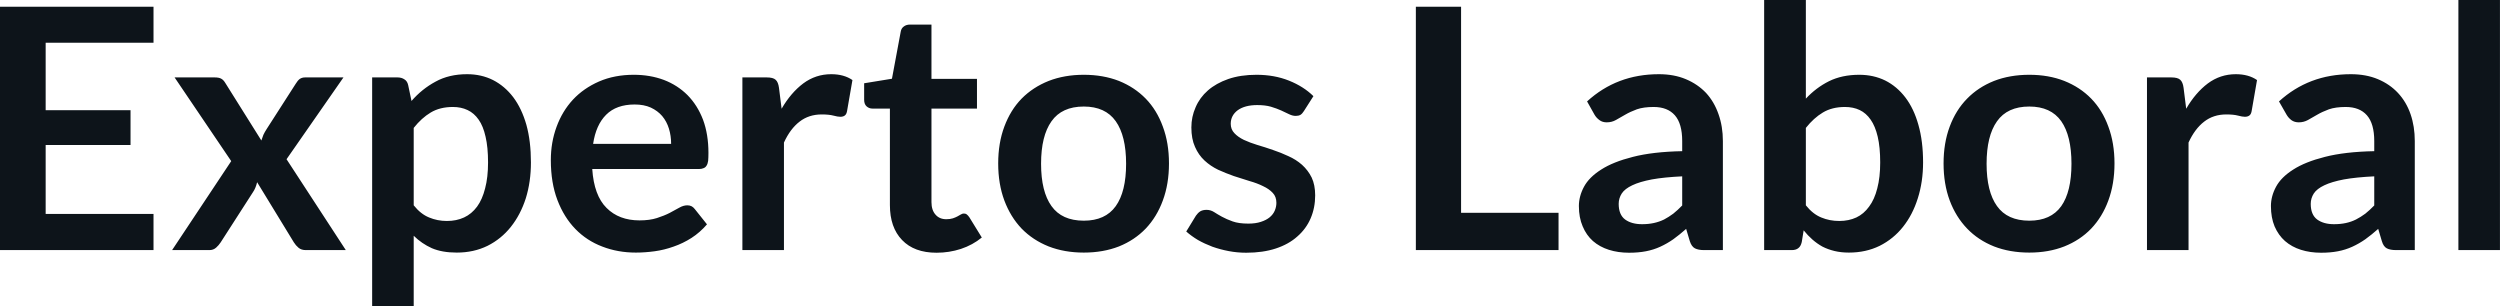 <svg fill="#0d141a" viewBox="0 0 170.833 20.941" height="100%" width="100%" xmlns="http://www.w3.org/2000/svg"><path preserveAspectRatio="none" d="M0 0.46L10.49 0.46L10.49 2.92L3.12 2.92L3.12 7.53L8.92 7.53L8.92 9.91L3.12 9.91L3.12 14.62L10.49 14.62L10.49 17.09L0 17.09L0 0.46ZM11.76 17.09L15.80 11.01L11.93 5.29L14.66 5.29Q14.97 5.29 15.12 5.38Q15.27 5.46 15.39 5.66L15.39 5.66L17.86 9.60Q17.92 9.41 18.00 9.21Q18.09 9.02 18.22 8.82L18.22 8.82L20.21 5.72Q20.34 5.50 20.49 5.39Q20.64 5.29 20.86 5.29L20.86 5.29L23.47 5.29L19.58 10.88L23.63 17.09L20.90 17.09Q20.59 17.09 20.40 16.93Q20.21 16.77 20.08 16.56L20.08 16.56L17.57 12.45Q17.47 12.87 17.28 13.14L17.28 13.14L15.08 16.56Q14.95 16.76 14.77 16.92Q14.58 17.09 14.31 17.09L14.31 17.09L11.76 17.09ZM28.27 20.94L25.43 20.94L25.43 5.29L27.16 5.29Q27.44 5.29 27.63 5.42Q27.83 5.54 27.89 5.81L27.89 5.81L28.12 6.90Q28.83 6.08 29.76 5.58Q30.68 5.07 31.92 5.07L31.92 5.07Q32.89 5.07 33.69 5.47Q34.49 5.88 35.07 6.64Q35.65 7.41 35.97 8.53Q36.28 9.65 36.28 11.10L36.28 11.10Q36.28 12.42 35.93 13.55Q35.57 14.67 34.91 15.50Q34.25 16.33 33.31 16.80Q32.37 17.26 31.21 17.26L31.21 17.26Q30.21 17.26 29.51 16.96Q28.82 16.65 28.27 16.11L28.27 16.11L28.27 20.94ZM30.95 7.31L30.95 7.31Q30.06 7.31 29.43 7.69Q28.81 8.06 28.27 8.74L28.27 8.74L28.27 14.03Q28.75 14.63 29.32 14.86Q29.89 15.10 30.54 15.10L30.54 15.10Q31.19 15.10 31.71 14.86Q32.23 14.62 32.60 14.12Q32.96 13.63 33.15 12.87Q33.35 12.12 33.35 11.10L33.35 11.10Q33.35 10.06 33.18 9.34Q33.02 8.62 32.71 8.18Q32.40 7.73 31.95 7.52Q31.51 7.31 30.95 7.31ZM43.31 5.11L43.31 5.11Q44.42 5.11 45.36 5.46Q46.30 5.82 46.98 6.50Q47.66 7.19 48.04 8.18Q48.41 9.18 48.41 10.45L48.41 10.45Q48.41 10.78 48.39 10.99Q48.36 11.20 48.28 11.32Q48.21 11.44 48.08 11.49Q47.95 11.55 47.76 11.55L47.76 11.55L40.47 11.55Q40.59 13.36 41.45 14.21Q42.30 15.06 43.70 15.06L43.70 15.06Q44.39 15.06 44.89 14.90Q45.39 14.74 45.76 14.55Q46.14 14.35 46.42 14.19Q46.70 14.03 46.97 14.03L46.97 14.03Q47.14 14.03 47.27 14.10Q47.39 14.17 47.48 14.29L47.48 14.29L48.31 15.33Q47.84 15.88 47.25 16.26Q46.67 16.63 46.03 16.85Q45.39 17.08 44.73 17.17Q44.07 17.26 43.45 17.26L43.45 17.26Q42.22 17.26 41.16 16.85Q40.10 16.45 39.32 15.65Q38.54 14.85 38.09 13.67Q37.64 12.49 37.64 10.94L37.64 10.94Q37.64 9.73 38.03 8.67Q38.42 7.60 39.15 6.81Q39.88 6.03 40.93 5.57Q41.99 5.11 43.31 5.11ZM43.37 7.14L43.37 7.14Q42.12 7.14 41.42 7.84Q40.72 8.54 40.53 9.83L40.53 9.83L45.86 9.83Q45.86 9.28 45.71 8.79Q45.56 8.30 45.25 7.93Q44.94 7.57 44.47 7.35Q44.00 7.14 43.37 7.14ZM53.57 17.09L50.73 17.09L50.73 5.29L52.39 5.29Q52.83 5.29 53.00 5.45Q53.18 5.61 53.23 6.00L53.23 6.00L53.41 7.43Q54.04 6.34 54.89 5.70Q55.74 5.07 56.80 5.07L56.80 5.07Q57.67 5.07 58.25 5.47L58.25 5.47L57.88 7.60Q57.84 7.81 57.73 7.89Q57.62 7.98 57.42 7.98L57.42 7.98Q57.25 7.98 56.95 7.90Q56.65 7.82 56.15 7.82L56.15 7.82Q55.27 7.82 54.64 8.31Q54.00 8.80 53.57 9.74L53.57 9.74L53.57 17.09ZM64.00 17.27L64.00 17.27Q62.47 17.27 61.64 16.40Q60.81 15.54 60.81 14.01L60.81 14.01L60.81 7.42L59.62 7.42Q59.39 7.42 59.22 7.27Q59.05 7.12 59.05 6.82L59.05 6.82L59.05 5.69L60.95 5.38L61.55 2.16Q61.59 1.93 61.76 1.81Q61.93 1.68 62.18 1.68L62.18 1.68L63.65 1.68L63.65 5.39L66.76 5.39L66.76 7.42L63.65 7.42L63.65 13.81Q63.65 14.36 63.93 14.67Q64.20 14.98 64.66 14.98L64.66 14.98Q64.93 14.98 65.11 14.92Q65.29 14.86 65.42 14.79Q65.55 14.72 65.65 14.66Q65.76 14.59 65.86 14.59L65.86 14.59Q65.99 14.59 66.07 14.66Q66.15 14.72 66.24 14.85L66.24 14.85L67.09 16.23Q66.47 16.74 65.66 17.01Q64.86 17.27 64.00 17.27ZM74.06 5.11L74.06 5.11Q75.38 5.11 76.46 5.53Q77.53 5.96 78.29 6.74Q79.05 7.52 79.46 8.65Q79.88 9.77 79.88 11.17L79.88 11.17Q79.88 12.57 79.46 13.70Q79.05 14.82 78.29 15.62Q77.53 16.41 76.46 16.84Q75.38 17.26 74.06 17.26L74.06 17.26Q72.74 17.26 71.66 16.84Q70.58 16.41 69.81 15.62Q69.05 14.82 68.63 13.70Q68.21 12.57 68.21 11.17L68.21 11.17Q68.21 9.77 68.63 8.65Q69.05 7.52 69.81 6.74Q70.58 5.96 71.66 5.53Q72.74 5.11 74.06 5.11ZM74.06 15.08L74.06 15.08Q75.53 15.08 76.24 14.09Q76.95 13.10 76.95 11.19L76.95 11.19Q76.95 9.28 76.24 8.28Q75.53 7.28 74.06 7.28L74.06 7.28Q72.56 7.28 71.85 8.29Q71.14 9.29 71.14 11.19L71.14 11.19Q71.14 13.09 71.85 14.08Q72.56 15.08 74.06 15.08ZM89.75 6.57L89.10 7.59Q88.99 7.77 88.86 7.85Q88.73 7.92 88.54 7.92L88.54 7.92Q88.33 7.92 88.10 7.81Q87.86 7.69 87.55 7.55Q87.24 7.41 86.84 7.29Q86.45 7.18 85.91 7.18L85.91 7.18Q85.07 7.18 84.58 7.53Q84.10 7.89 84.10 8.46L84.10 8.46Q84.10 8.84 84.35 9.10Q84.59 9.36 85.00 9.56Q85.41 9.75 85.93 9.91Q86.45 10.06 86.99 10.25Q87.53 10.43 88.04 10.67Q88.56 10.90 88.97 11.26Q89.38 11.63 89.63 12.13Q89.87 12.64 89.87 13.35L89.87 13.35Q89.87 14.20 89.56 14.92Q89.25 15.64 88.65 16.16Q88.06 16.69 87.18 16.98Q86.30 17.27 85.16 17.27L85.16 17.27Q84.55 17.27 83.97 17.16Q83.39 17.05 82.85 16.86Q82.32 16.66 81.86 16.40Q81.41 16.13 81.06 15.82L81.06 15.82L81.72 14.74Q81.85 14.55 82.02 14.44Q82.19 14.34 82.45 14.34L82.45 14.34Q82.72 14.34 82.96 14.49Q83.19 14.64 83.50 14.81Q83.81 14.98 84.23 15.13Q84.65 15.28 85.30 15.28L85.30 15.28Q85.80 15.28 86.16 15.16Q86.53 15.04 86.76 14.85Q87.00 14.65 87.11 14.39Q87.22 14.13 87.22 13.86L87.22 13.86Q87.22 13.44 86.97 13.18Q86.72 12.91 86.31 12.72Q85.91 12.52 85.38 12.37Q84.86 12.21 84.31 12.03Q83.77 11.84 83.24 11.60Q82.72 11.35 82.31 10.97Q81.90 10.59 81.66 10.04Q81.41 9.49 81.41 8.71L81.41 8.71Q81.41 7.98 81.70 7.33Q81.98 6.67 82.54 6.18Q83.10 5.69 83.93 5.40Q84.77 5.11 85.86 5.11L85.86 5.11Q87.08 5.11 88.08 5.51Q89.08 5.91 89.75 6.57L89.75 6.57ZM99.84 0.46L99.84 14.54L106.50 14.54L106.50 17.09L96.75 17.09L96.75 0.46L99.84 0.46ZM117.73 9.64L117.73 17.09L116.45 17.09Q116.05 17.09 115.82 16.97Q115.59 16.85 115.47 16.48L115.47 16.48L115.22 15.64Q114.77 16.04 114.34 16.35Q113.91 16.65 113.45 16.86Q112.99 17.07 112.47 17.17Q111.95 17.27 111.32 17.27L111.32 17.27Q110.57 17.27 109.94 17.07Q109.31 16.87 108.85 16.47Q108.40 16.07 108.15 15.47Q107.89 14.87 107.89 14.08L107.89 14.08Q107.89 13.41 108.24 12.76Q108.59 12.11 109.41 11.59Q110.23 11.06 111.58 10.72Q112.94 10.37 114.95 10.33L114.95 10.33L114.95 9.64Q114.95 8.45 114.45 7.88Q113.95 7.31 113.00 7.31L113.00 7.31Q112.31 7.31 111.85 7.47Q111.39 7.64 111.05 7.84Q110.71 8.04 110.42 8.20Q110.14 8.36 109.79 8.36L109.79 8.36Q109.50 8.36 109.30 8.21Q109.09 8.06 108.96 7.84L108.96 7.84L108.45 6.93Q110.48 5.07 113.36 5.07L113.36 5.07Q114.39 5.07 115.20 5.41Q116.01 5.75 116.58 6.35Q117.14 6.96 117.43 7.80Q117.73 8.64 117.73 9.64L117.73 9.64ZM112.21 15.32L112.21 15.32Q112.64 15.32 113.01 15.24Q113.38 15.16 113.71 15.00Q114.03 14.83 114.34 14.60Q114.64 14.36 114.95 14.04L114.95 14.04L114.95 12.05Q113.71 12.11 112.88 12.26Q112.04 12.42 111.54 12.66Q111.03 12.90 110.82 13.22Q110.61 13.55 110.61 13.93L110.61 13.93Q110.61 14.67 111.05 15.00Q111.49 15.32 112.21 15.32ZM122.43 17.09L120.55 17.09L120.55 0L123.40 0L123.40 6.74Q124.10 5.99 124.98 5.55Q125.87 5.11 127.05 5.11L127.05 5.11Q128.02 5.11 128.82 5.50Q129.62 5.90 130.20 6.66Q130.78 7.42 131.09 8.53Q131.41 9.65 131.41 11.10L131.41 11.10Q131.41 12.42 131.05 13.55Q130.70 14.67 130.04 15.50Q129.38 16.33 128.44 16.80Q127.50 17.26 126.34 17.26L126.34 17.26Q125.80 17.26 125.35 17.15Q124.90 17.04 124.53 16.85Q124.17 16.65 123.85 16.37Q123.53 16.09 123.25 15.74L123.25 15.74L123.12 16.54Q123.05 16.84 122.88 16.96Q122.72 17.09 122.43 17.09L122.43 17.09ZM126.07 7.31L126.07 7.31Q125.19 7.31 124.56 7.69Q123.94 8.06 123.40 8.74L123.40 8.74L123.40 14.03Q123.88 14.63 124.45 14.86Q125.02 15.10 125.68 15.10L125.68 15.10Q126.33 15.10 126.85 14.86Q127.36 14.62 127.72 14.12Q128.09 13.63 128.28 12.87Q128.48 12.12 128.48 11.10L128.48 11.10Q128.48 10.06 128.31 9.34Q128.14 8.62 127.83 8.18Q127.52 7.73 127.08 7.52Q126.64 7.31 126.07 7.31ZM138.67 5.11L138.67 5.11Q139.99 5.11 141.06 5.53Q142.14 5.96 142.90 6.74Q143.66 7.52 144.07 8.65Q144.49 9.77 144.49 11.17L144.49 11.17Q144.49 12.57 144.07 13.70Q143.66 14.82 142.90 15.62Q142.14 16.41 141.06 16.84Q139.99 17.26 138.67 17.26L138.67 17.26Q137.34 17.26 136.26 16.84Q135.18 16.41 134.42 15.62Q133.65 14.82 133.23 13.70Q132.81 12.57 132.81 11.17L132.81 11.17Q132.81 9.77 133.23 8.65Q133.65 7.52 134.42 6.74Q135.18 5.96 136.26 5.53Q137.34 5.11 138.67 5.11ZM138.67 15.08L138.67 15.08Q140.14 15.08 140.85 14.09Q141.55 13.10 141.55 11.19L141.55 11.19Q141.55 9.28 140.85 8.28Q140.14 7.28 138.67 7.28L138.67 7.28Q137.17 7.28 136.46 8.29Q135.75 9.29 135.75 11.19L135.75 11.19Q135.75 13.09 136.46 14.08Q137.17 15.08 138.67 15.08ZM149.55 17.09L146.71 17.09L146.71 5.29L148.37 5.29Q148.81 5.29 148.98 5.45Q149.16 5.61 149.21 6.00L149.21 6.00L149.39 7.43Q150.02 6.34 150.87 5.70Q151.72 5.07 152.78 5.07L152.78 5.07Q153.65 5.07 154.23 5.47L154.23 5.47L153.86 7.60Q153.82 7.81 153.71 7.89Q153.59 7.98 153.40 7.98L153.40 7.98Q153.23 7.98 152.93 7.90Q152.63 7.82 152.13 7.82L152.13 7.82Q151.25 7.82 150.62 8.31Q149.98 8.80 149.55 9.74L149.55 9.74L149.55 17.09ZM165.01 9.64L165.01 17.09L163.74 17.09Q163.33 17.09 163.10 16.97Q162.87 16.85 162.76 16.48L162.76 16.48L162.51 15.64Q162.06 16.04 161.63 16.35Q161.20 16.65 160.74 16.86Q160.28 17.07 159.76 17.17Q159.24 17.27 158.61 17.27L158.61 17.27Q157.86 17.27 157.23 17.07Q156.60 16.87 156.14 16.47Q155.69 16.07 155.43 15.47Q155.18 14.87 155.18 14.08L155.18 14.08Q155.18 13.41 155.53 12.76Q155.88 12.11 156.70 11.59Q157.52 11.06 158.87 10.72Q160.23 10.37 162.24 10.33L162.24 10.33L162.24 9.64Q162.24 8.45 161.74 7.88Q161.24 7.31 160.29 7.31L160.29 7.31Q159.60 7.31 159.14 7.47Q158.68 7.64 158.34 7.84Q158.00 8.04 157.71 8.20Q157.42 8.36 157.08 8.36L157.08 8.36Q156.79 8.36 156.58 8.21Q156.38 8.06 156.25 7.84L156.25 7.84L155.73 6.93Q157.77 5.07 160.64 5.07L160.64 5.07Q161.68 5.07 162.49 5.41Q163.30 5.75 163.86 6.35Q164.43 6.96 164.72 7.80Q165.01 8.64 165.01 9.64L165.01 9.64ZM159.49 15.32L159.49 15.32Q159.93 15.32 160.30 15.24Q160.67 15.16 160.99 15.00Q161.32 14.83 161.63 14.60Q161.93 14.36 162.24 14.04L162.24 14.04L162.24 12.05Q161.00 12.11 160.17 12.26Q159.33 12.42 158.83 12.66Q158.32 12.90 158.11 13.22Q157.90 13.55 157.90 13.93L157.90 13.93Q157.90 14.67 158.34 15.00Q158.78 15.32 159.49 15.32ZM167.99 0L170.83 0L170.83 17.09L167.99 17.09L167.99 0Z"></path></svg>